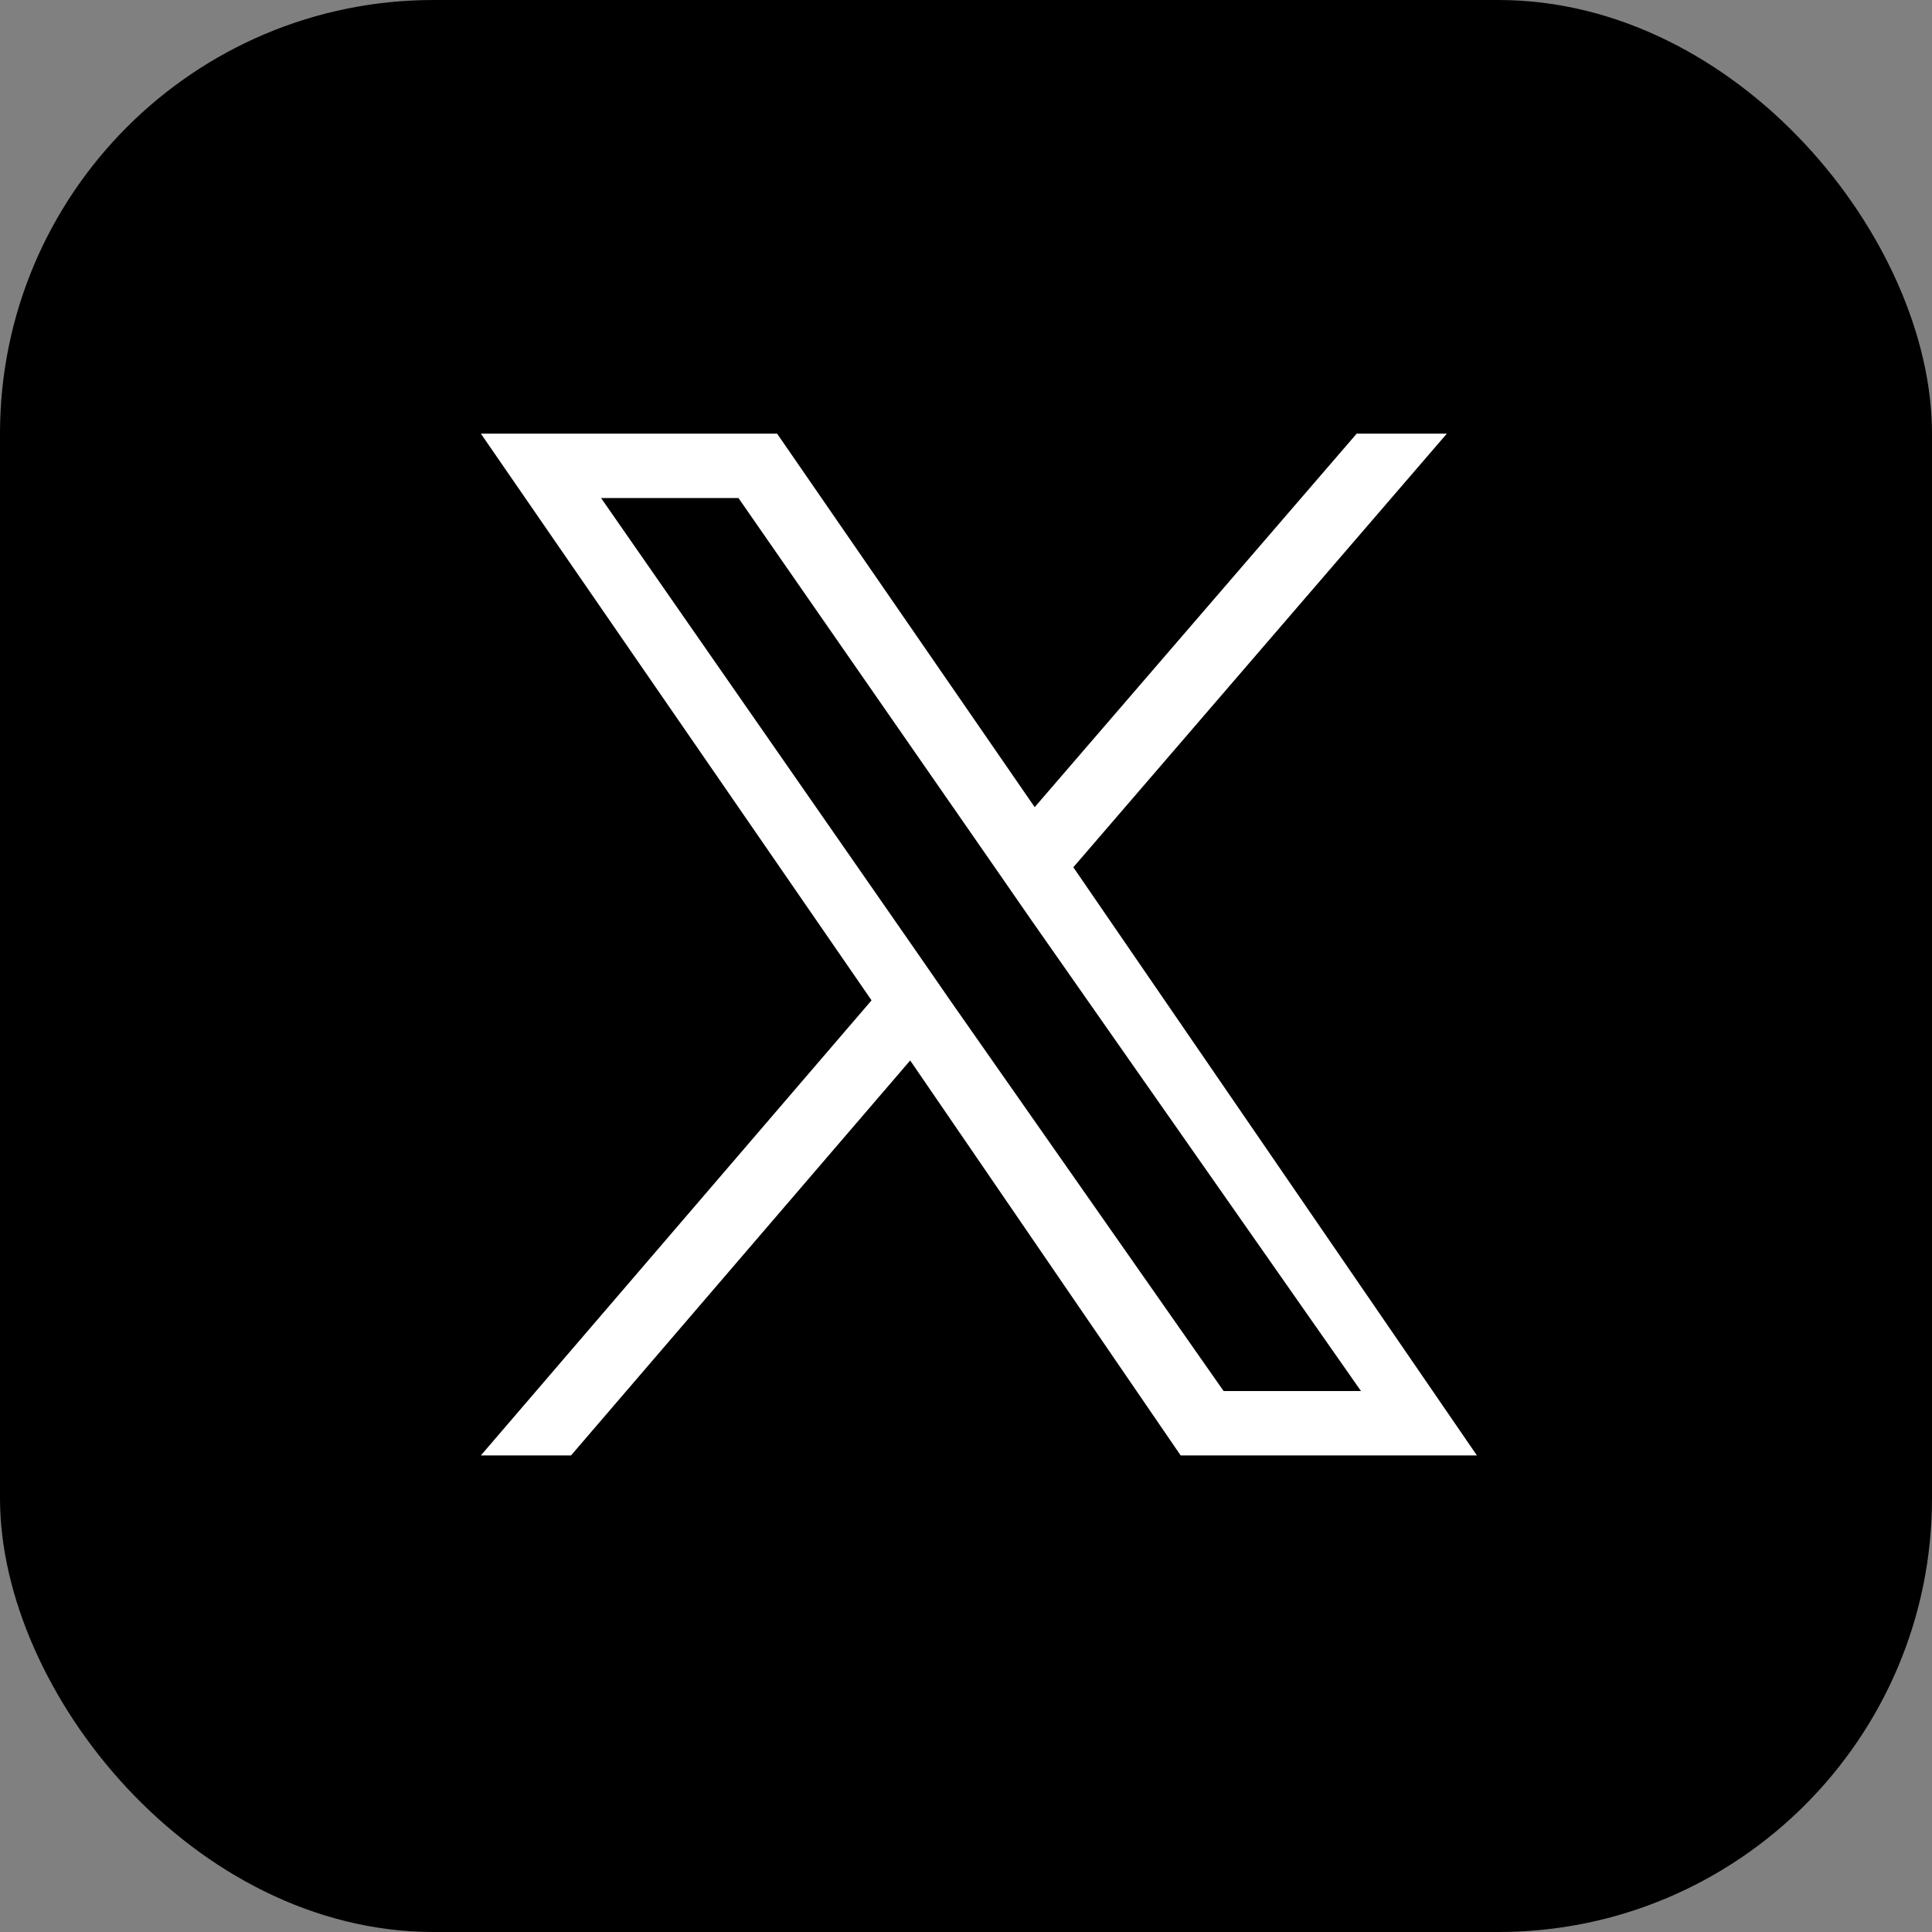 <?xml version="1.0" encoding="UTF-8"?>
<svg xmlns="http://www.w3.org/2000/svg" width="45" height="45" version="1.1" viewBox="0 0 45 45">
  <rect x="0" y="0" width="45" height="45" fill="#808080" stroke="none"/>
  <!-- Generator: Adobe Illustrator 28.7.5, SVG Export Plug-In . SVG Version: 1.2.0 Build 176)  -->
  <g>
    <g id="LINE_LOGO">
      <rect width="45" height="45" rx="10.1" ry="10.1"/>
      <path d="M25,20.2l8.7-10.1h-2.1l-7.5,8.7-6-8.7h-6.9l9.1,13.2-9.1,10.6h2.1l7.9-9.2,6.3,9.2h6.9l-9.4-13.7h0ZM22.2,23.4l-.9-1.3-7.3-10.5h3.2l5.9,8.5.9,1.3,7.7,11h-3.2l-6.3-9h0Z" fill="#fff"/>
    </g>
  </g>
</svg>